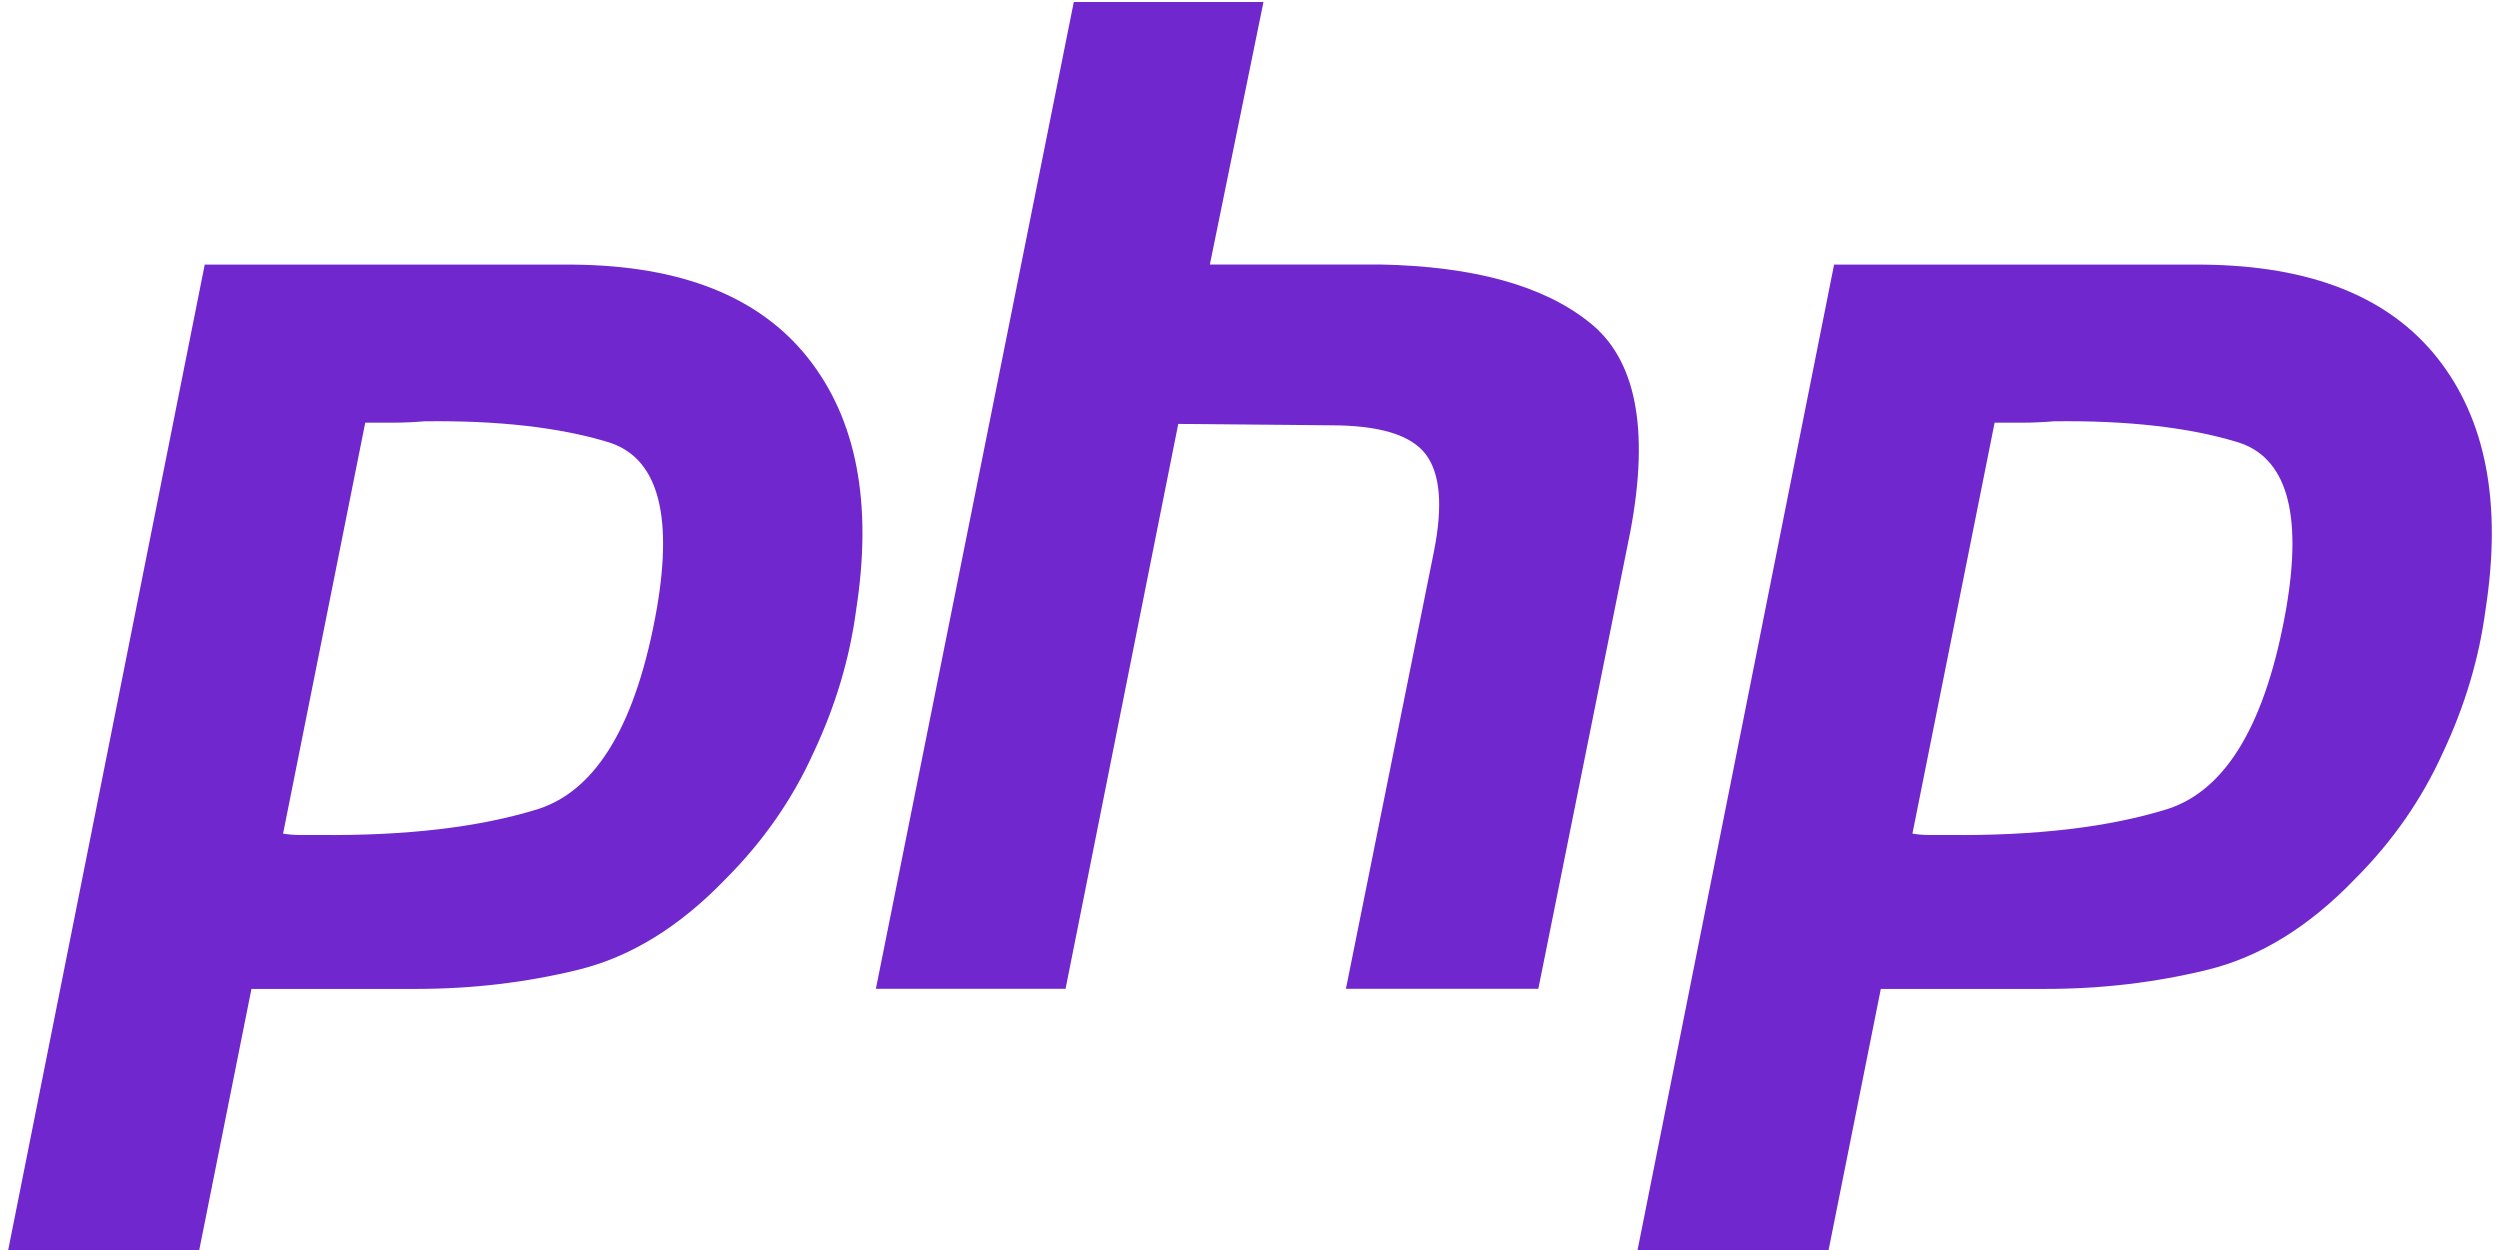 <svg width="186" height="93" viewBox="0 0 186 93" fill="none" xmlns="http://www.w3.org/2000/svg">
<path d="M15.232 19.688H42.636C50.679 19.755 56.508 22.074 60.121 26.641C63.735 31.207 64.927 37.445 63.7 45.353C63.223 48.967 62.166 52.511 60.53 55.988C58.962 59.464 56.781 62.599 53.986 65.395C50.577 68.939 46.93 71.189 43.045 72.144C39.159 73.099 35.136 73.575 30.979 73.575H18.708L14.823 93.004H0.609L15.232 19.688ZM27.195 31.344L21.06 62.021C21.469 62.088 21.878 62.123 22.287 62.123C22.764 62.123 23.242 62.123 23.719 62.123C30.263 62.19 35.717 61.544 40.079 60.18C44.441 58.748 47.374 53.773 48.873 45.251C50.1 38.093 48.873 33.968 45.192 32.878C41.578 31.788 37.047 31.277 31.592 31.344C30.774 31.412 29.991 31.447 29.24 31.447C28.559 31.447 27.844 31.447 27.093 31.447L27.195 31.344Z" fill="#7027CE"/>
<path d="M79.891 0.148H94.002L90.014 19.679H102.693C109.646 19.816 114.827 21.247 118.236 23.974C121.712 26.7 122.735 31.882 121.303 39.516L114.452 73.567H100.137L106.681 41.05C107.362 37.641 107.158 35.221 106.068 33.79C104.977 32.358 102.626 31.643 99.012 31.643L87.662 31.54L79.277 73.567H65.166L79.891 0.148Z" fill="#7027CE"/>
<path d="M136.456 19.688H163.86C171.904 19.755 177.732 22.074 181.346 26.641C184.959 31.207 186.152 37.445 184.925 45.353C184.448 48.967 183.391 52.511 181.755 55.988C180.186 59.464 178.006 62.599 175.21 65.395C171.801 68.939 168.155 71.189 164.269 72.144C160.384 73.099 156.361 73.575 152.203 73.575H139.933L136.047 93.004H121.834L136.456 19.688ZM148.42 31.344L142.285 62.021C142.694 62.088 143.103 62.123 143.512 62.123C143.988 62.123 144.467 62.123 144.943 62.123C151.488 62.19 156.942 61.544 161.304 60.18C165.666 58.748 168.599 53.773 170.098 45.251C171.325 38.093 170.098 33.968 166.417 32.878C162.803 31.788 158.271 31.277 152.817 31.344C151.999 31.412 151.216 31.447 150.465 31.447C149.784 31.447 149.068 31.447 148.318 31.447L148.42 31.344Z" fill="#7027CE"/>
</svg>
